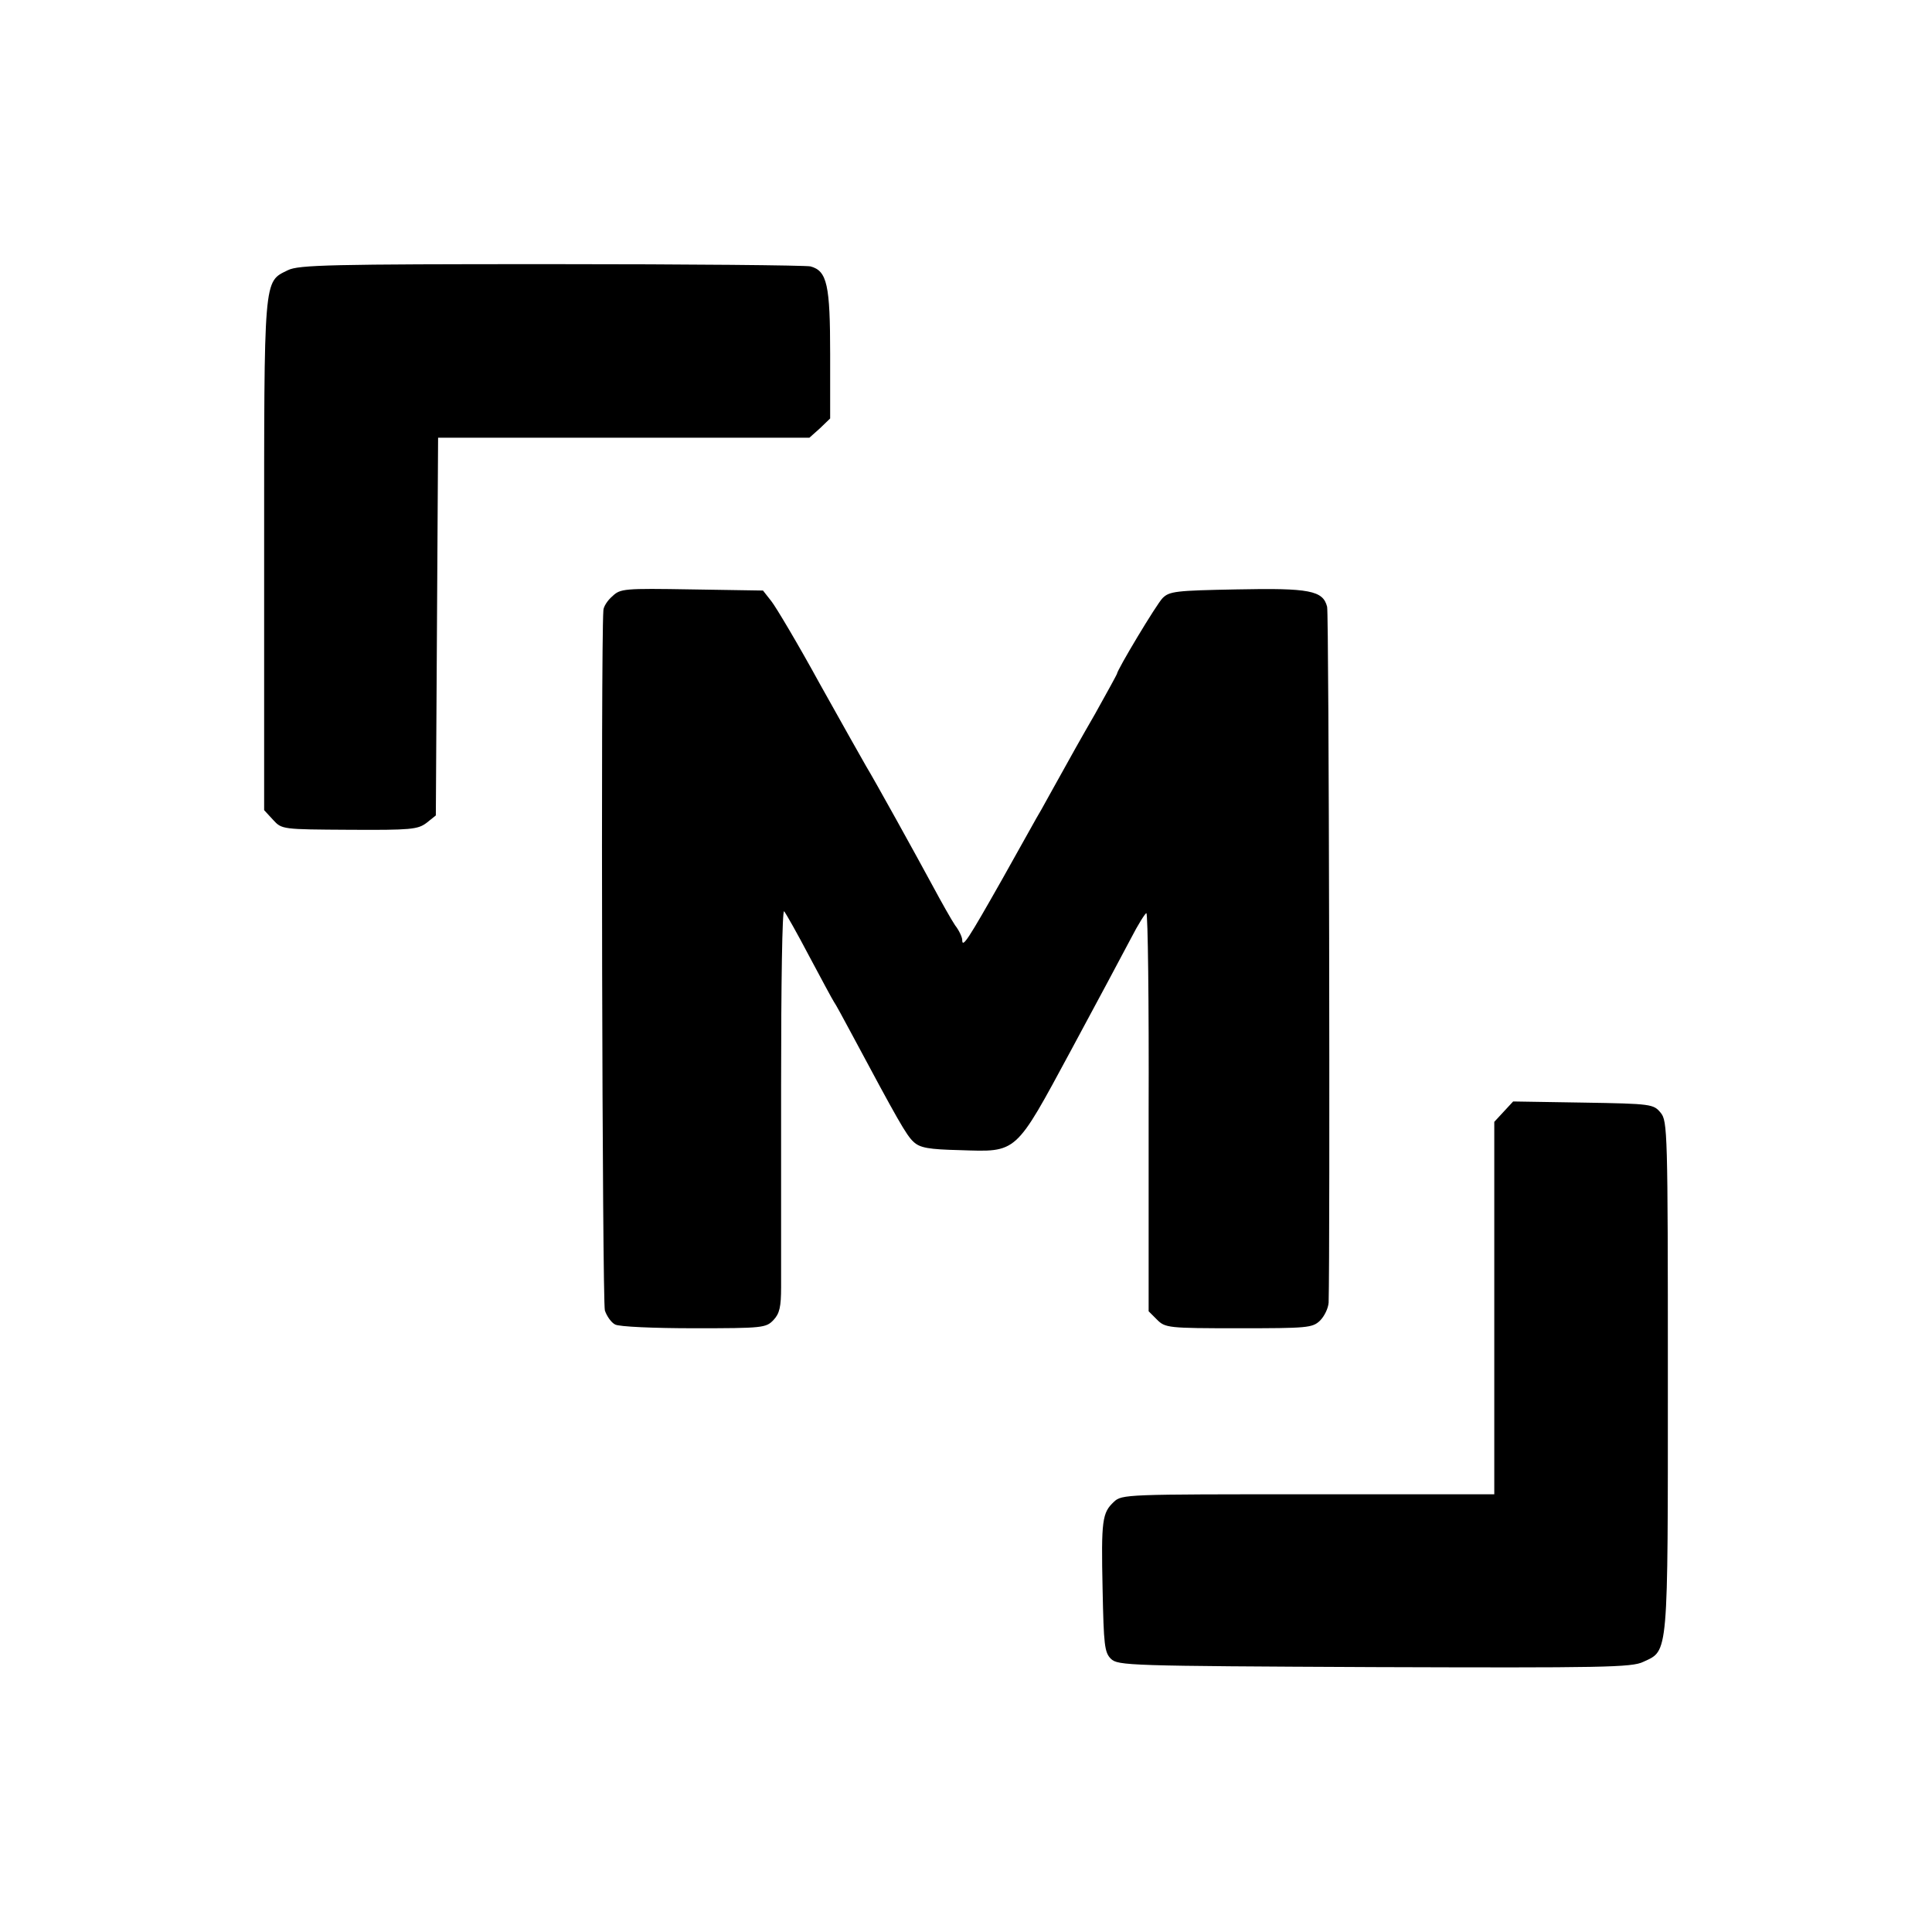 <?xml version="1.0" standalone="no"?>
<!DOCTYPE svg PUBLIC "-//W3C//DTD SVG 20010904//EN"
 "http://www.w3.org/TR/2001/REC-SVG-20010904/DTD/svg10.dtd">
<svg version="1.0" xmlns="http://www.w3.org/2000/svg"
 width="512pt" height="512pt" viewBox="0 0 512 512"
 preserveAspectRatio="xMidYMid meet">
<g transform="translate(0,512) scale(0.1,-0.1)"
fill="#000000" stroke="none">
<path d="M763 4404 c-65 -32 -63 -11 -63 -757 l0 -674 24 -26 c23 -25 24 -25
202 -26 163 -1 181 1 204 18 l25 20 3 500 3 501 492 0 492 0 28 25 27 26 0
170 c0 184 -8 221 -52 233 -13 3 -322 6 -688 6 -584 0 -669 -2 -697 -16z"/>
<path d="M1623 3540 c-13 -11 -24 -28 -24 -38 -7 -96 -3 -1834 4 -1855 5 -15
17 -32 27 -37 10 -6 104 -10 209 -10 183 0 191 1 211 22 16 17 20 35 20 87 0
36 0 277 0 536 0 270 3 465 8 460 5 -6 35 -59 67 -120 32 -60 61 -114 65 -120
4 -5 25 -44 47 -85 121 -226 145 -269 164 -286 17 -16 40 -20 123 -22 153 -5
145 -12 294 264 68 126 139 259 159 297 19 37 38 67 41 67 4 0 7 -237 6 -527
l0 -528 22 -22 c22 -22 29 -23 217 -23 181 0 195 1 215 20 12 12 22 33 23 48
4 142 1 1824 -4 1844 -11 43 -46 50 -240 46 -161 -3 -178 -5 -196 -23 -16 -16
-121 -191 -121 -201 0 -1 -26 -49 -58 -106 -33 -57 -74 -130 -92 -163 -18 -33
-41 -73 -50 -90 -10 -16 -56 -100 -104 -185 -90 -159 -106 -184 -106 -161 0 7
-8 25 -19 39 -10 15 -36 61 -58 102 -47 87 -156 284 -178 320 -8 14 -63 111
-122 217 -58 106 -117 205 -129 220 l-22 28 -189 3 c-180 3 -189 2 -210 -18z"/>
<path d="M3985 2174 l-25 -27 0 -493 0 -494 -493 0 c-482 0 -494 0 -515 -20
-31 -29 -34 -48 -30 -232 3 -147 5 -167 22 -184 19 -18 44 -19 698 -22 605 -2
683 -1 713 14 67 31 65 8 65 757 0 649 -1 676 -19 698 -19 23 -24 24 -205 27
l-186 3 -25 -27z"/>
</g>
</svg>
